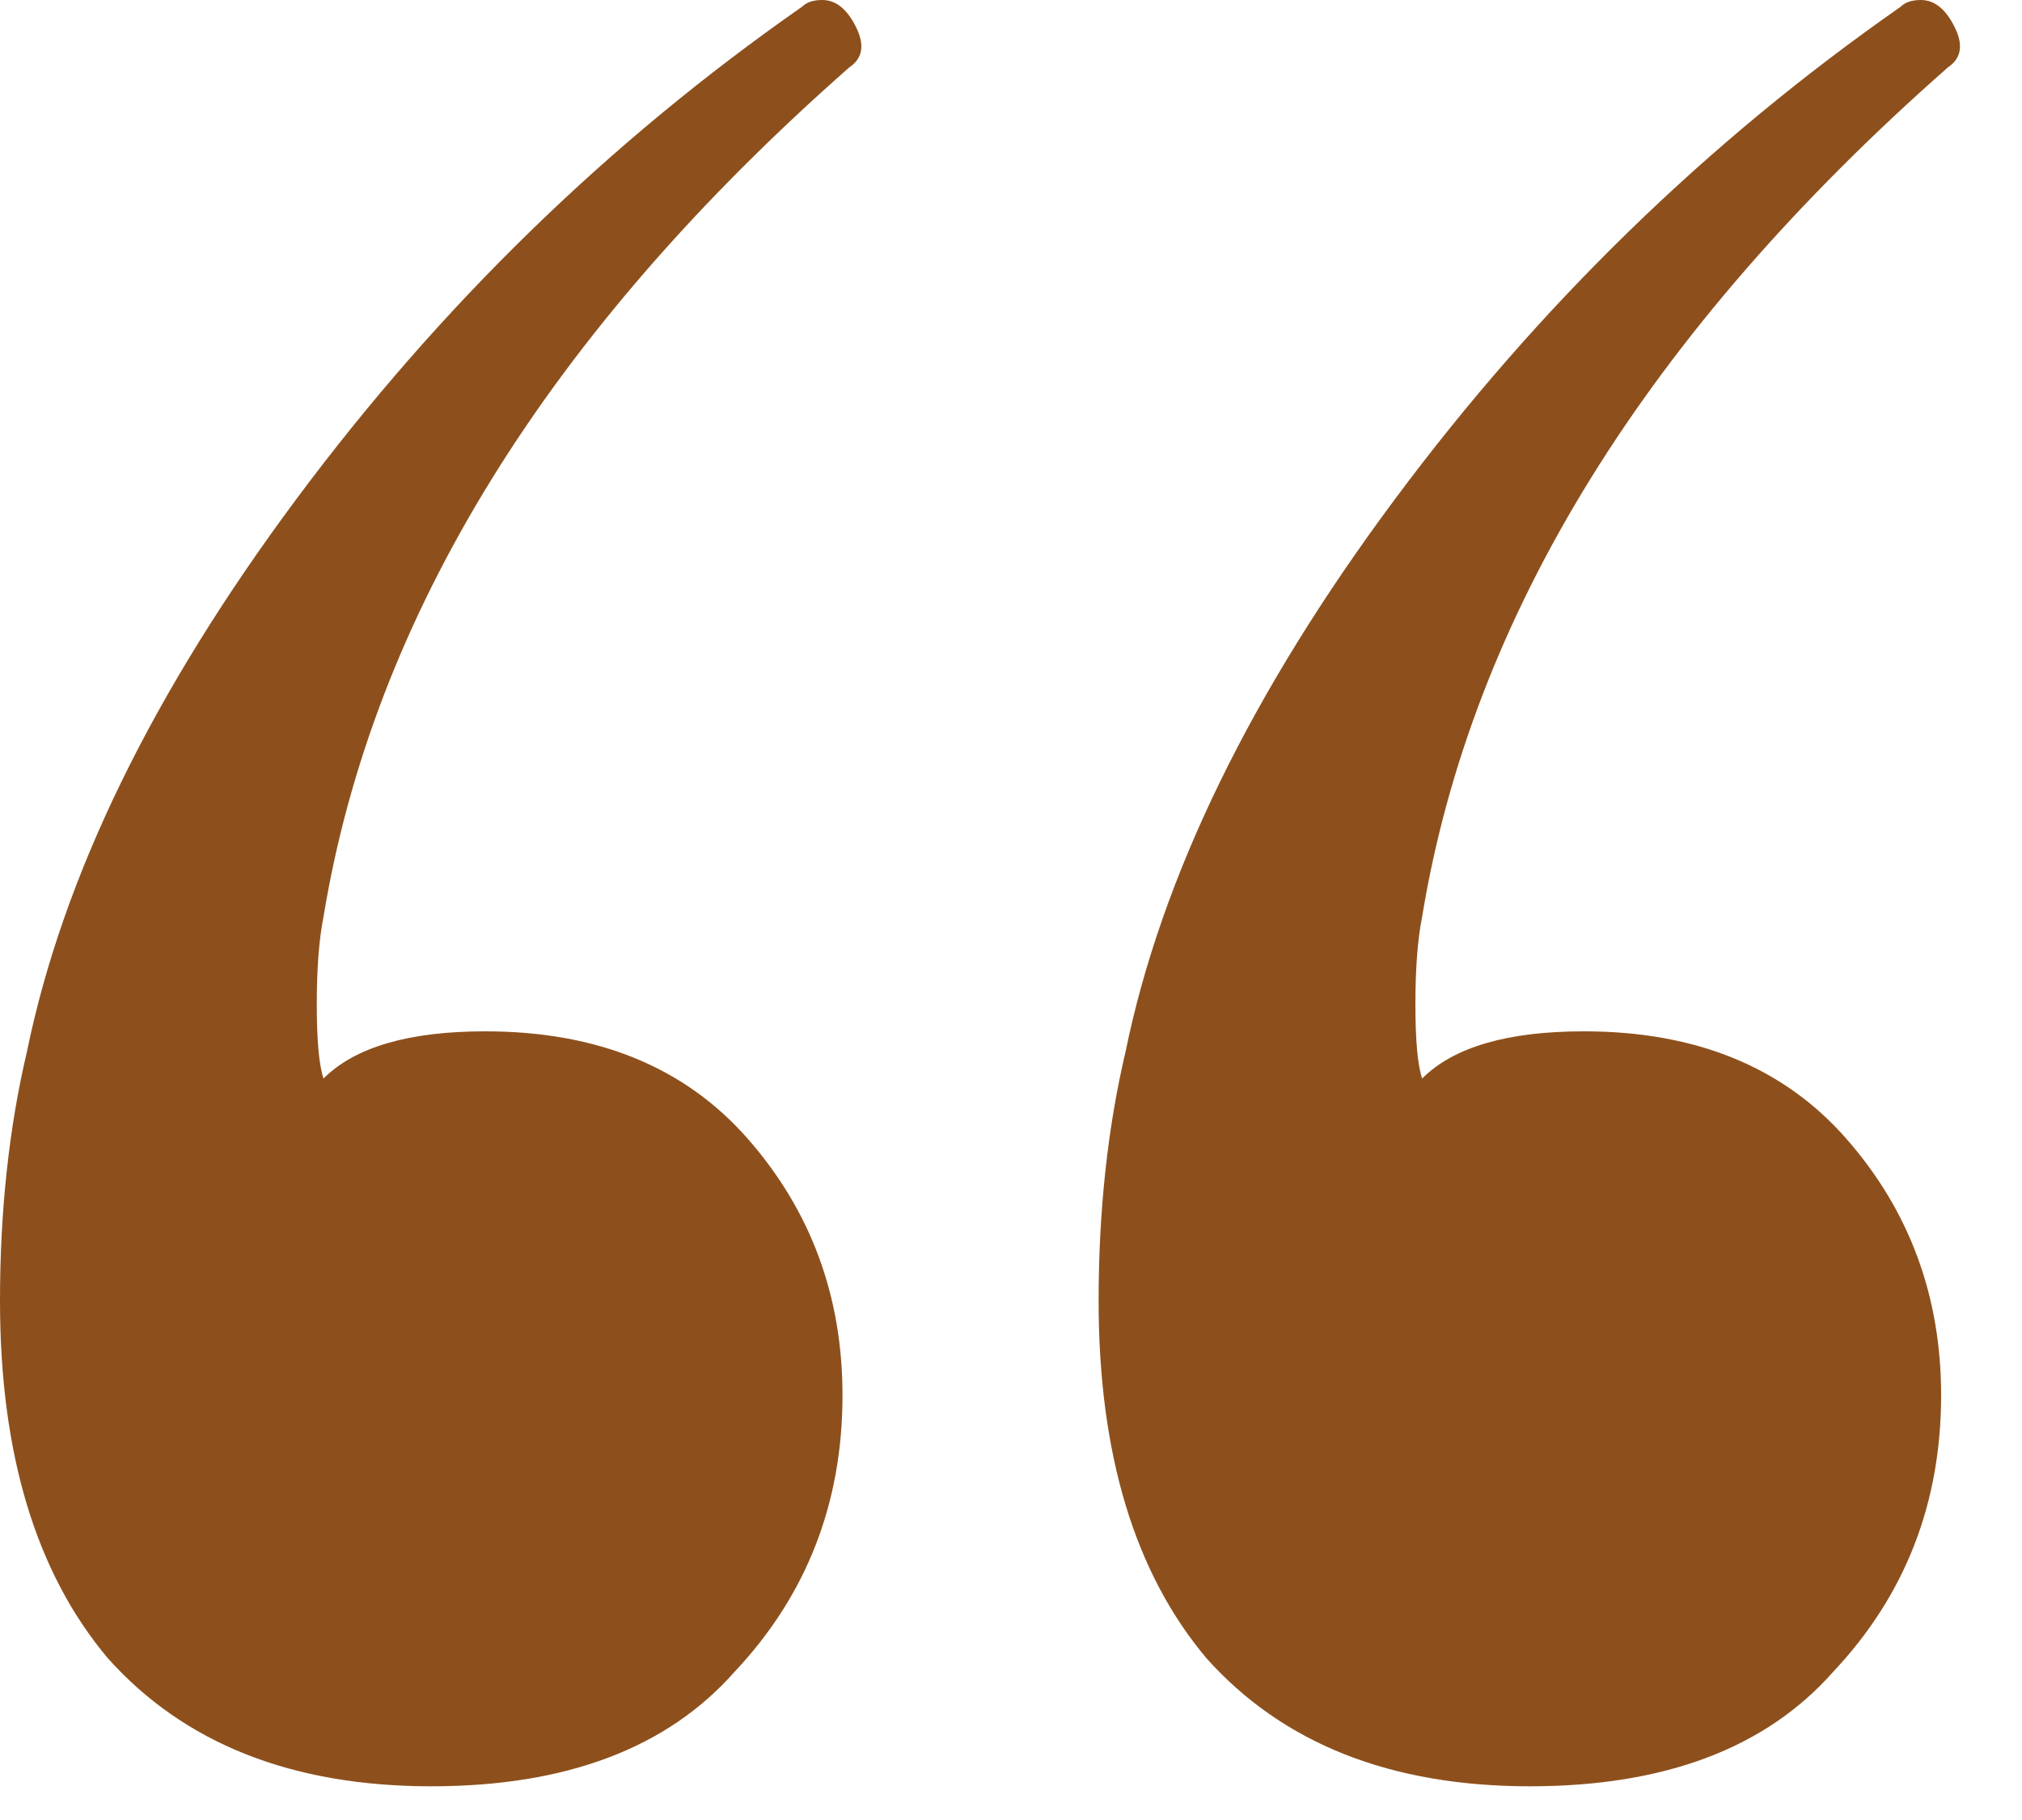 <svg width="30" height="27" viewBox="0 0 30 27" fill="none" xmlns="http://www.w3.org/2000/svg">
<path d="M11.9 0.1C11.967 0.033 12.067 0 12.2 0C12.4 0 12.567 0.133 12.7 0.4C12.833 0.667 12.8 0.867 12.6 1C8.133 4.933 5.533 9.133 4.8 13.6C4.733 13.933 4.7 14.367 4.7 14.9C4.7 15.433 4.733 15.8 4.8 16C5.267 15.533 6.067 15.3 7.2 15.3C8.867 15.3 10.167 15.833 11.1 16.9C12.033 17.967 12.5 19.233 12.5 20.7C12.5 22.3 11.967 23.667 10.9 24.8C9.9 25.933 8.4 26.5 6.4 26.5C4.333 26.5 2.733 25.867 1.6 24.6C0.533 23.333 0 21.567 0 19.3C0 17.967 0.133 16.733 0.4 15.6C0.933 13 2.267 10.267 4.4 7.4C6.533 4.533 9.033 2.1 11.9 0.1ZM28.2 0.1C28.267 0.033 28.367 0 28.5 0C28.7 0 28.867 0.133 29 0.4C29.133 0.667 29.1 0.867 28.9 1C24.433 4.933 21.833 9.133 21.1 13.6C21.033 13.933 21 14.367 21 14.9C21 15.433 21.033 15.8 21.1 16C21.567 15.533 22.367 15.3 23.5 15.3C25.167 15.3 26.467 15.833 27.4 16.9C28.333 17.967 28.8 19.233 28.8 20.7C28.8 22.3 28.267 23.667 27.2 24.8C26.2 25.933 24.7 26.5 22.7 26.5C20.633 26.5 19.033 25.867 17.9 24.6C16.833 23.333 16.3 21.567 16.3 19.3C16.3 17.967 16.433 16.733 16.7 15.6C17.233 13 18.567 10.267 20.7 7.4C22.833 4.533 25.333 2.1 28.2 0.1Z" fill="#8D501C"/>
</svg>
